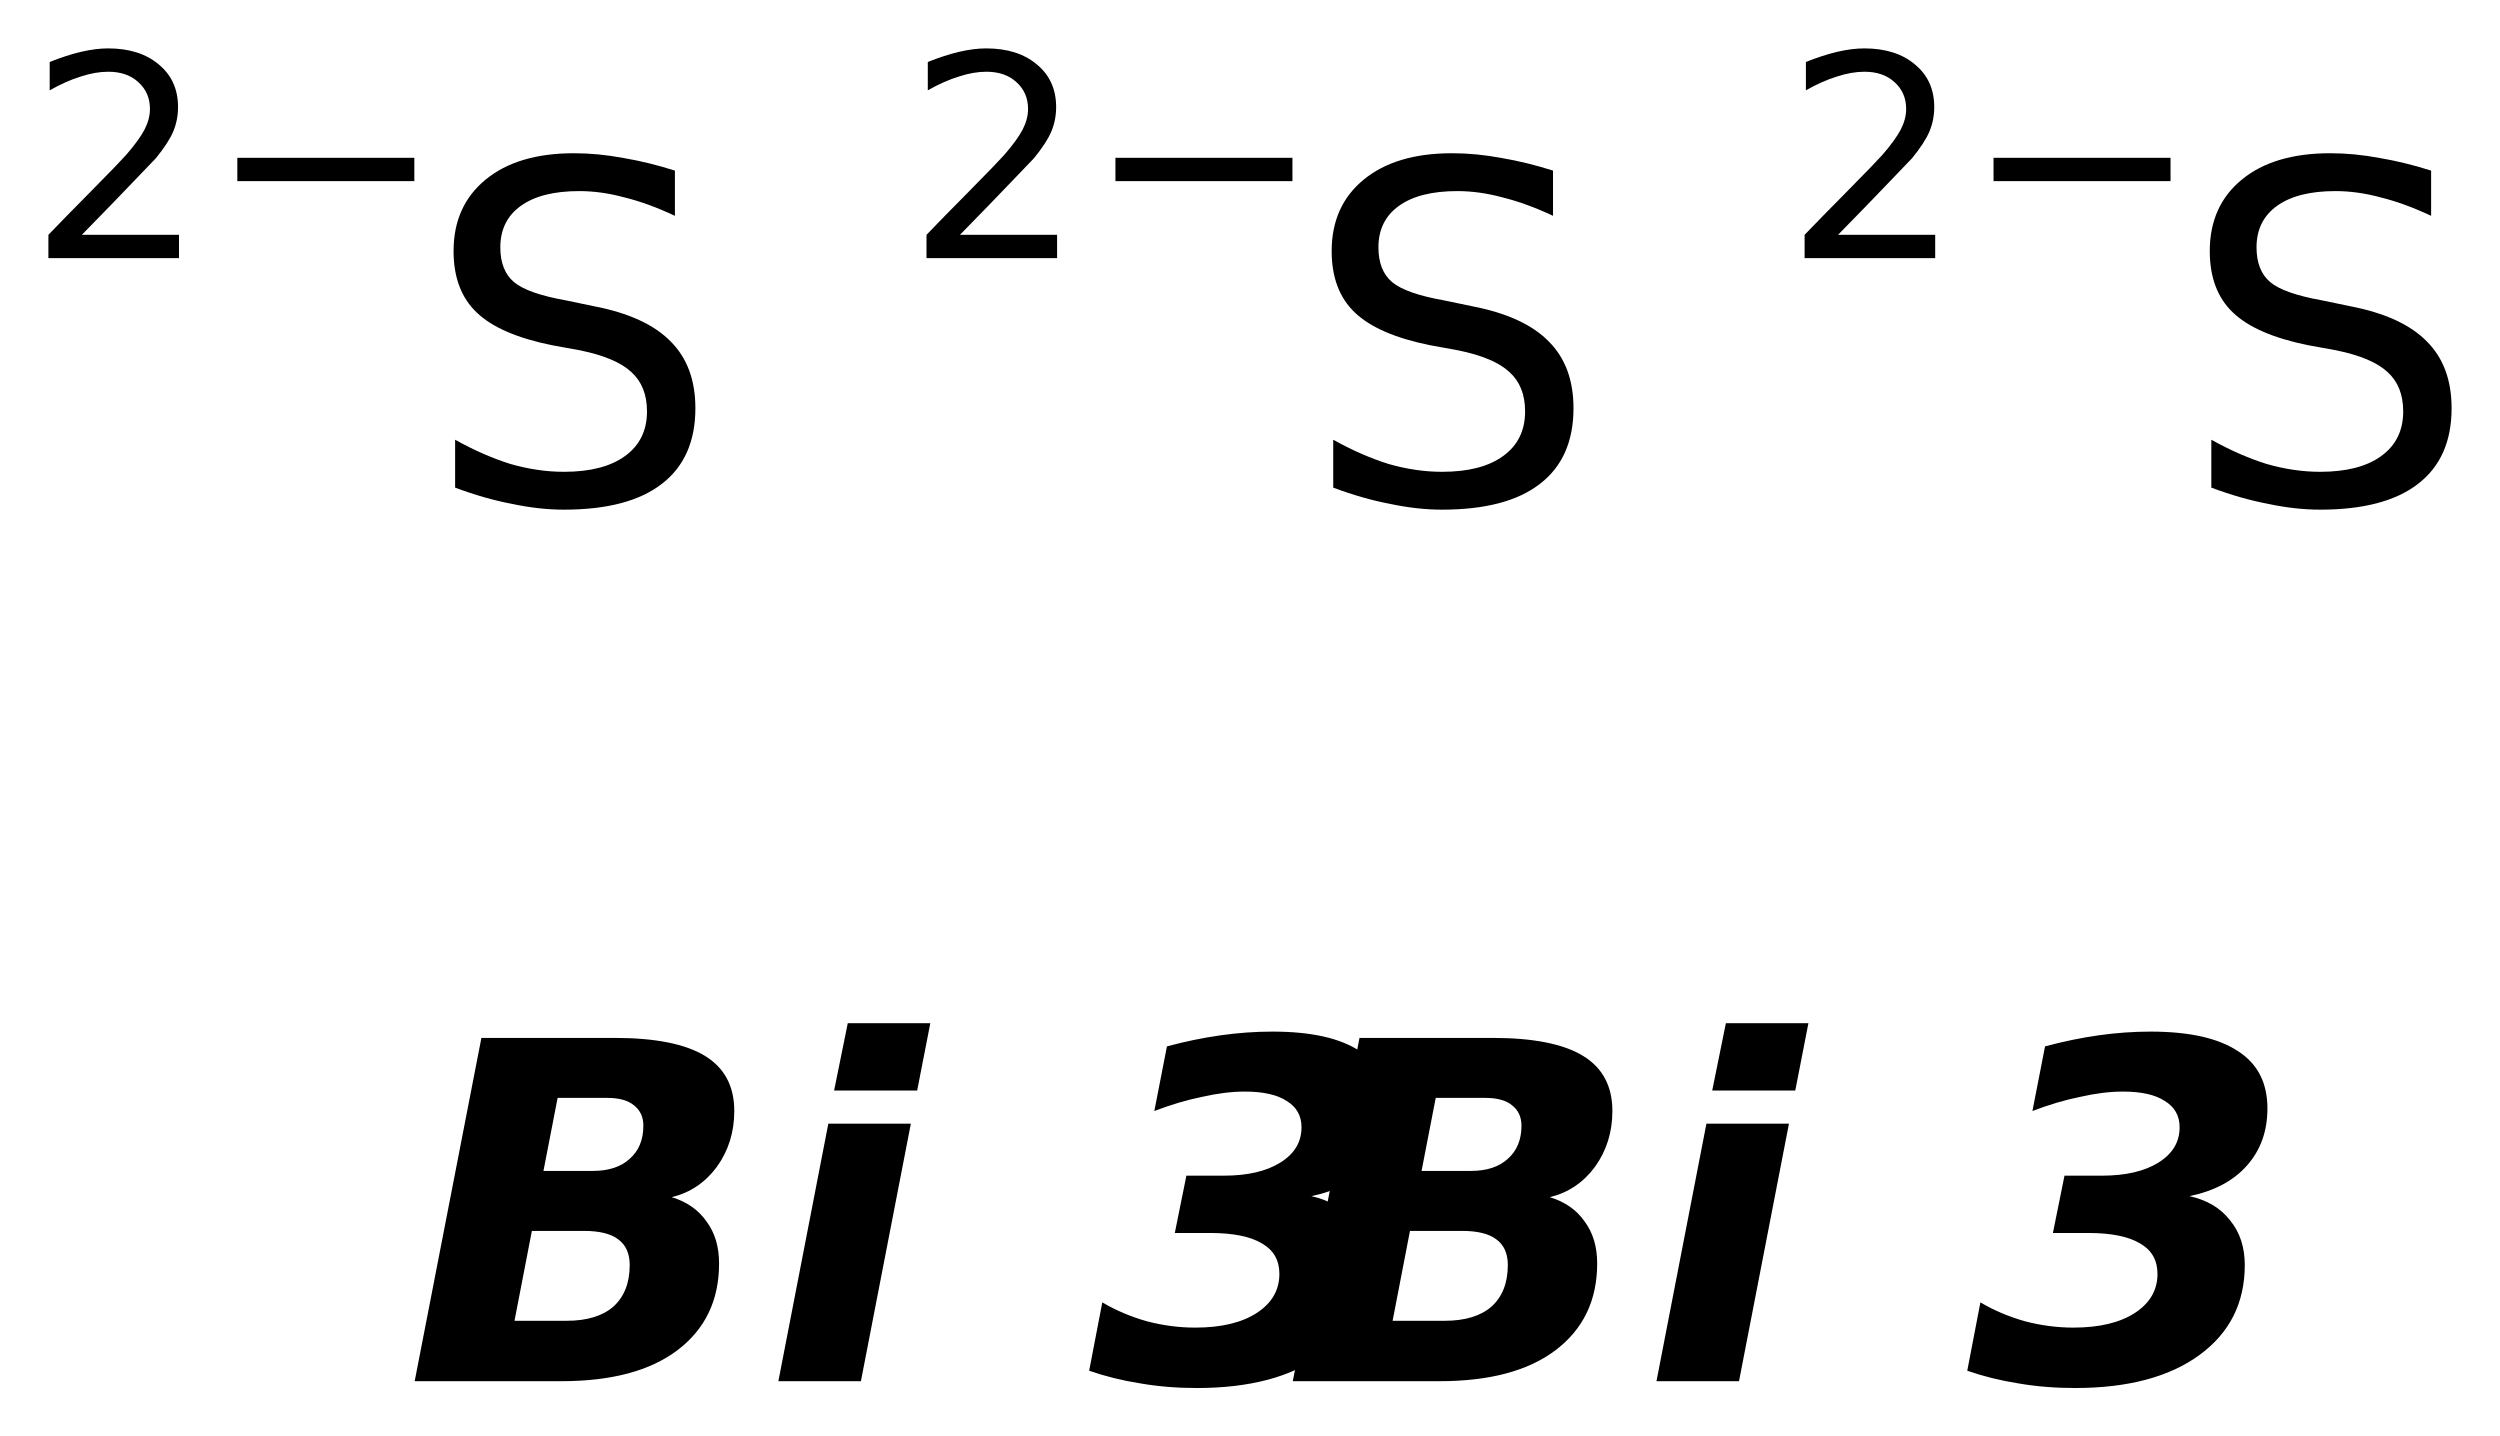 <?xml version='1.0' encoding='UTF-8'?>
<!DOCTYPE svg PUBLIC "-//W3C//DTD SVG 1.1//EN" "http://www.w3.org/Graphics/SVG/1.1/DTD/svg11.dtd">
<svg version='1.2' xmlns='http://www.w3.org/2000/svg' xmlns:xlink='http://www.w3.org/1999/xlink' width='28.926mm' height='16.62mm' viewBox='0 0 28.926 16.62'>
  <desc>Generated by the Chemistry Development Kit (http://github.com/cdk)</desc>
  <g stroke-linecap='round' stroke-linejoin='round' fill='#000000'>
    <rect x='.0' y='.0' width='29.0' height='17.0' fill='#FFFFFF' stroke='none'/>
    <g id='mol1' class='mol'>
      <g id='mol1atm1' class='atom'>
        <path d='M7.809 1.974v.523q-.311 -.146 -.584 -.213q-.268 -.073 -.523 -.073q-.438 .0 -.676 .171q-.237 .17 -.237 .48q.0 .268 .158 .402q.159 .133 .603 .212l.322 .067q.602 .116 .888 .408q.286 .286 .286 .772q-.0 .578 -.389 .876q-.384 .298 -1.132 .298q-.286 .0 -.602 -.067q-.316 -.06 -.657 -.188v-.554q.329 .183 .639 .28q.316 .091 .62 .091q.456 .0 .706 -.182q.255 -.183 .255 -.517q.0 -.292 -.182 -.456q-.177 -.165 -.59 -.25l-.329 -.06q-.602 -.122 -.869 -.378q-.268 -.255 -.268 -.711q-.0 -.523 .371 -.827q.371 -.305 1.022 -.305q.28 .0 .572 .055q.291 .049 .596 .146z' stroke='none'/>
        <path d='M.947 2.717h1.124v.27h-1.511v-.27q.182 -.19 .5 -.511q.317 -.321 .398 -.412q.153 -.176 .215 -.296q.062 -.121 .062 -.237q.0 -.19 -.135 -.311q-.131 -.12 -.347 -.12q-.149 .0 -.317 .055q-.168 .051 -.361 .16v-.328q.193 -.077 .361 -.117q.171 -.04 .314 -.04q.368 .0 .587 .186q.223 .183 .223 .493q-.0 .149 -.055 .281q-.055 .131 -.201 .31q-.04 .044 -.255 .266q-.212 .223 -.602 .621zM2.746 1.826h2.048v.27h-2.048v-.27z' stroke='none'/>
      </g>
      <g id='mol1atm2' class='atom'>
        <path d='M17.969 1.974v.523q-.311 -.146 -.584 -.213q-.268 -.073 -.523 -.073q-.438 .0 -.676 .171q-.237 .17 -.237 .48q.0 .268 .158 .402q.159 .133 .603 .212l.322 .067q.602 .116 .888 .408q.286 .286 .286 .772q-.0 .578 -.389 .876q-.384 .298 -1.132 .298q-.286 .0 -.602 -.067q-.316 -.06 -.657 -.188v-.554q.329 .183 .639 .28q.316 .091 .62 .091q.456 .0 .706 -.182q.255 -.183 .255 -.517q.0 -.292 -.182 -.456q-.177 -.165 -.59 -.25l-.329 -.06q-.602 -.122 -.869 -.378q-.268 -.255 -.268 -.711q-.0 -.523 .371 -.827q.371 -.305 1.022 -.305q.28 .0 .572 .055q.291 .049 .596 .146z' stroke='none'/>
        <path d='M11.107 2.717h1.124v.27h-1.511v-.27q.182 -.19 .5 -.511q.317 -.321 .398 -.412q.153 -.176 .215 -.296q.062 -.121 .062 -.237q.0 -.19 -.135 -.311q-.131 -.12 -.347 -.12q-.149 .0 -.317 .055q-.168 .051 -.361 .16v-.328q.193 -.077 .361 -.117q.171 -.04 .314 -.04q.368 .0 .587 .186q.223 .183 .223 .493q-.0 .149 -.055 .281q-.055 .131 -.201 .31q-.04 .044 -.255 .266q-.212 .223 -.602 .621zM12.906 1.826h2.048v.27h-2.048v-.27z' stroke='none'/>
      </g>
      <g id='mol1atm3' class='atom'>
        <path d='M28.129 1.974v.523q-.311 -.146 -.584 -.213q-.268 -.073 -.523 -.073q-.438 .0 -.676 .171q-.237 .17 -.237 .48q.0 .268 .158 .402q.159 .133 .603 .212l.322 .067q.602 .116 .888 .408q.286 .286 .286 .772q-.0 .578 -.389 .876q-.384 .298 -1.132 .298q-.286 .0 -.602 -.067q-.316 -.06 -.657 -.188v-.554q.329 .183 .639 .28q.316 .091 .62 .091q.456 .0 .706 -.182q.255 -.183 .255 -.517q.0 -.292 -.182 -.456q-.177 -.165 -.59 -.25l-.329 -.06q-.602 -.122 -.869 -.378q-.268 -.255 -.268 -.711q-.0 -.523 .371 -.827q.371 -.305 1.022 -.305q.28 .0 .572 .055q.291 .049 .596 .146z' stroke='none'/>
        <path d='M21.267 2.717h1.124v.27h-1.511v-.27q.182 -.19 .5 -.511q.317 -.321 .398 -.412q.153 -.176 .215 -.296q.062 -.121 .062 -.237q.0 -.19 -.135 -.311q-.131 -.12 -.347 -.12q-.149 .0 -.317 .055q-.168 .051 -.361 .16v-.328q.193 -.077 .361 -.117q.171 -.04 .314 -.04q.368 .0 .587 .186q.223 .183 .223 .493q-.0 .149 -.055 .281q-.055 .131 -.201 .31q-.04 .044 -.255 .266q-.212 .223 -.602 .621zM23.066 1.826h2.048v.27h-2.048v-.27z' stroke='none'/>
      </g>
      <path id='mol1atm4' class='atom' d='M6.86 13.548q.273 .0 .426 -.14q.158 -.139 .158 -.383q-.0 -.152 -.11 -.237q-.103 -.085 -.31 -.085h-.572l-.164 .845h.572zM6.556 15.282q.352 -.0 .541 -.164q.189 -.171 .189 -.481q-.0 -.201 -.134 -.298q-.128 -.097 -.396 -.097h-.602l-.201 1.04h.603zM7.772 13.852q.262 .079 .402 .28q.146 .195 .146 .487q-.0 .638 -.481 1.003q-.474 .359 -1.344 .359h-1.697l.772 -3.972h1.539q.706 .0 1.046 .207q.341 .207 .341 .639q-.0 .365 -.201 .645q-.201 .273 -.523 .352zM9.584 13.001h.955l-.578 2.98h-.955l.578 -2.98zM9.809 11.839h.955l-.152 .779h-.961l.158 -.779zM15.174 13.84q.304 .067 .469 .28q.17 .207 .17 .517q.0 .657 -.523 1.04q-.523 .383 -1.442 .383q-.346 .0 -.657 -.054q-.31 -.049 -.589 -.146l.152 -.791q.237 .14 .517 .219q.279 .073 .559 .073q.45 -.0 .712 -.17q.261 -.171 .261 -.451q.0 -.237 -.2 -.352q-.201 -.122 -.603 -.122h-.407l.134 -.663h.432q.413 .0 .656 -.152q.244 -.152 .244 -.408q-.0 -.2 -.171 -.304q-.164 -.109 -.486 -.109q-.225 -.0 -.493 .061q-.267 .054 -.553 .164l.146 -.748q.316 -.085 .62 -.128q.304 -.043 .602 -.043q.669 .0 1.01 .226q.341 .218 .341 .663q-.0 .395 -.238 .662q-.231 .262 -.663 .353z' stroke='none'/>
      <path id='mol1atm5' class='atom' d='M17.02 13.548q.273 .0 .426 -.14q.158 -.139 .158 -.383q-.0 -.152 -.11 -.237q-.103 -.085 -.31 -.085h-.572l-.164 .845h.572zM16.716 15.282q.352 -.0 .541 -.164q.189 -.171 .189 -.481q-.0 -.201 -.134 -.298q-.128 -.097 -.396 -.097h-.602l-.201 1.04h.603zM17.932 13.852q.262 .079 .402 .28q.146 .195 .146 .487q-.0 .638 -.481 1.003q-.474 .359 -1.344 .359h-1.697l.772 -3.972h1.539q.706 .0 1.046 .207q.341 .207 .341 .639q-.0 .365 -.201 .645q-.201 .273 -.523 .352zM19.744 13.001h.955l-.578 2.98h-.955l.578 -2.98zM19.969 11.839h.955l-.152 .779h-.961l.158 -.779zM25.334 13.84q.304 .067 .469 .28q.17 .207 .17 .517q.0 .657 -.523 1.04q-.523 .383 -1.442 .383q-.346 .0 -.657 -.054q-.31 -.049 -.589 -.146l.152 -.791q.237 .14 .517 .219q.279 .073 .559 .073q.45 -.0 .712 -.17q.261 -.171 .261 -.451q.0 -.237 -.2 -.352q-.201 -.122 -.603 -.122h-.407l.134 -.663h.432q.413 .0 .656 -.152q.244 -.152 .244 -.408q-.0 -.2 -.171 -.304q-.164 -.109 -.486 -.109q-.225 -.0 -.493 .061q-.267 .054 -.553 .164l.146 -.748q.316 -.085 .62 -.128q.304 -.043 .602 -.043q.669 .0 1.01 .226q.341 .218 .341 .663q-.0 .395 -.238 .662q-.231 .262 -.663 .353z' stroke='none'/>
    </g>
  </g>
</svg>
